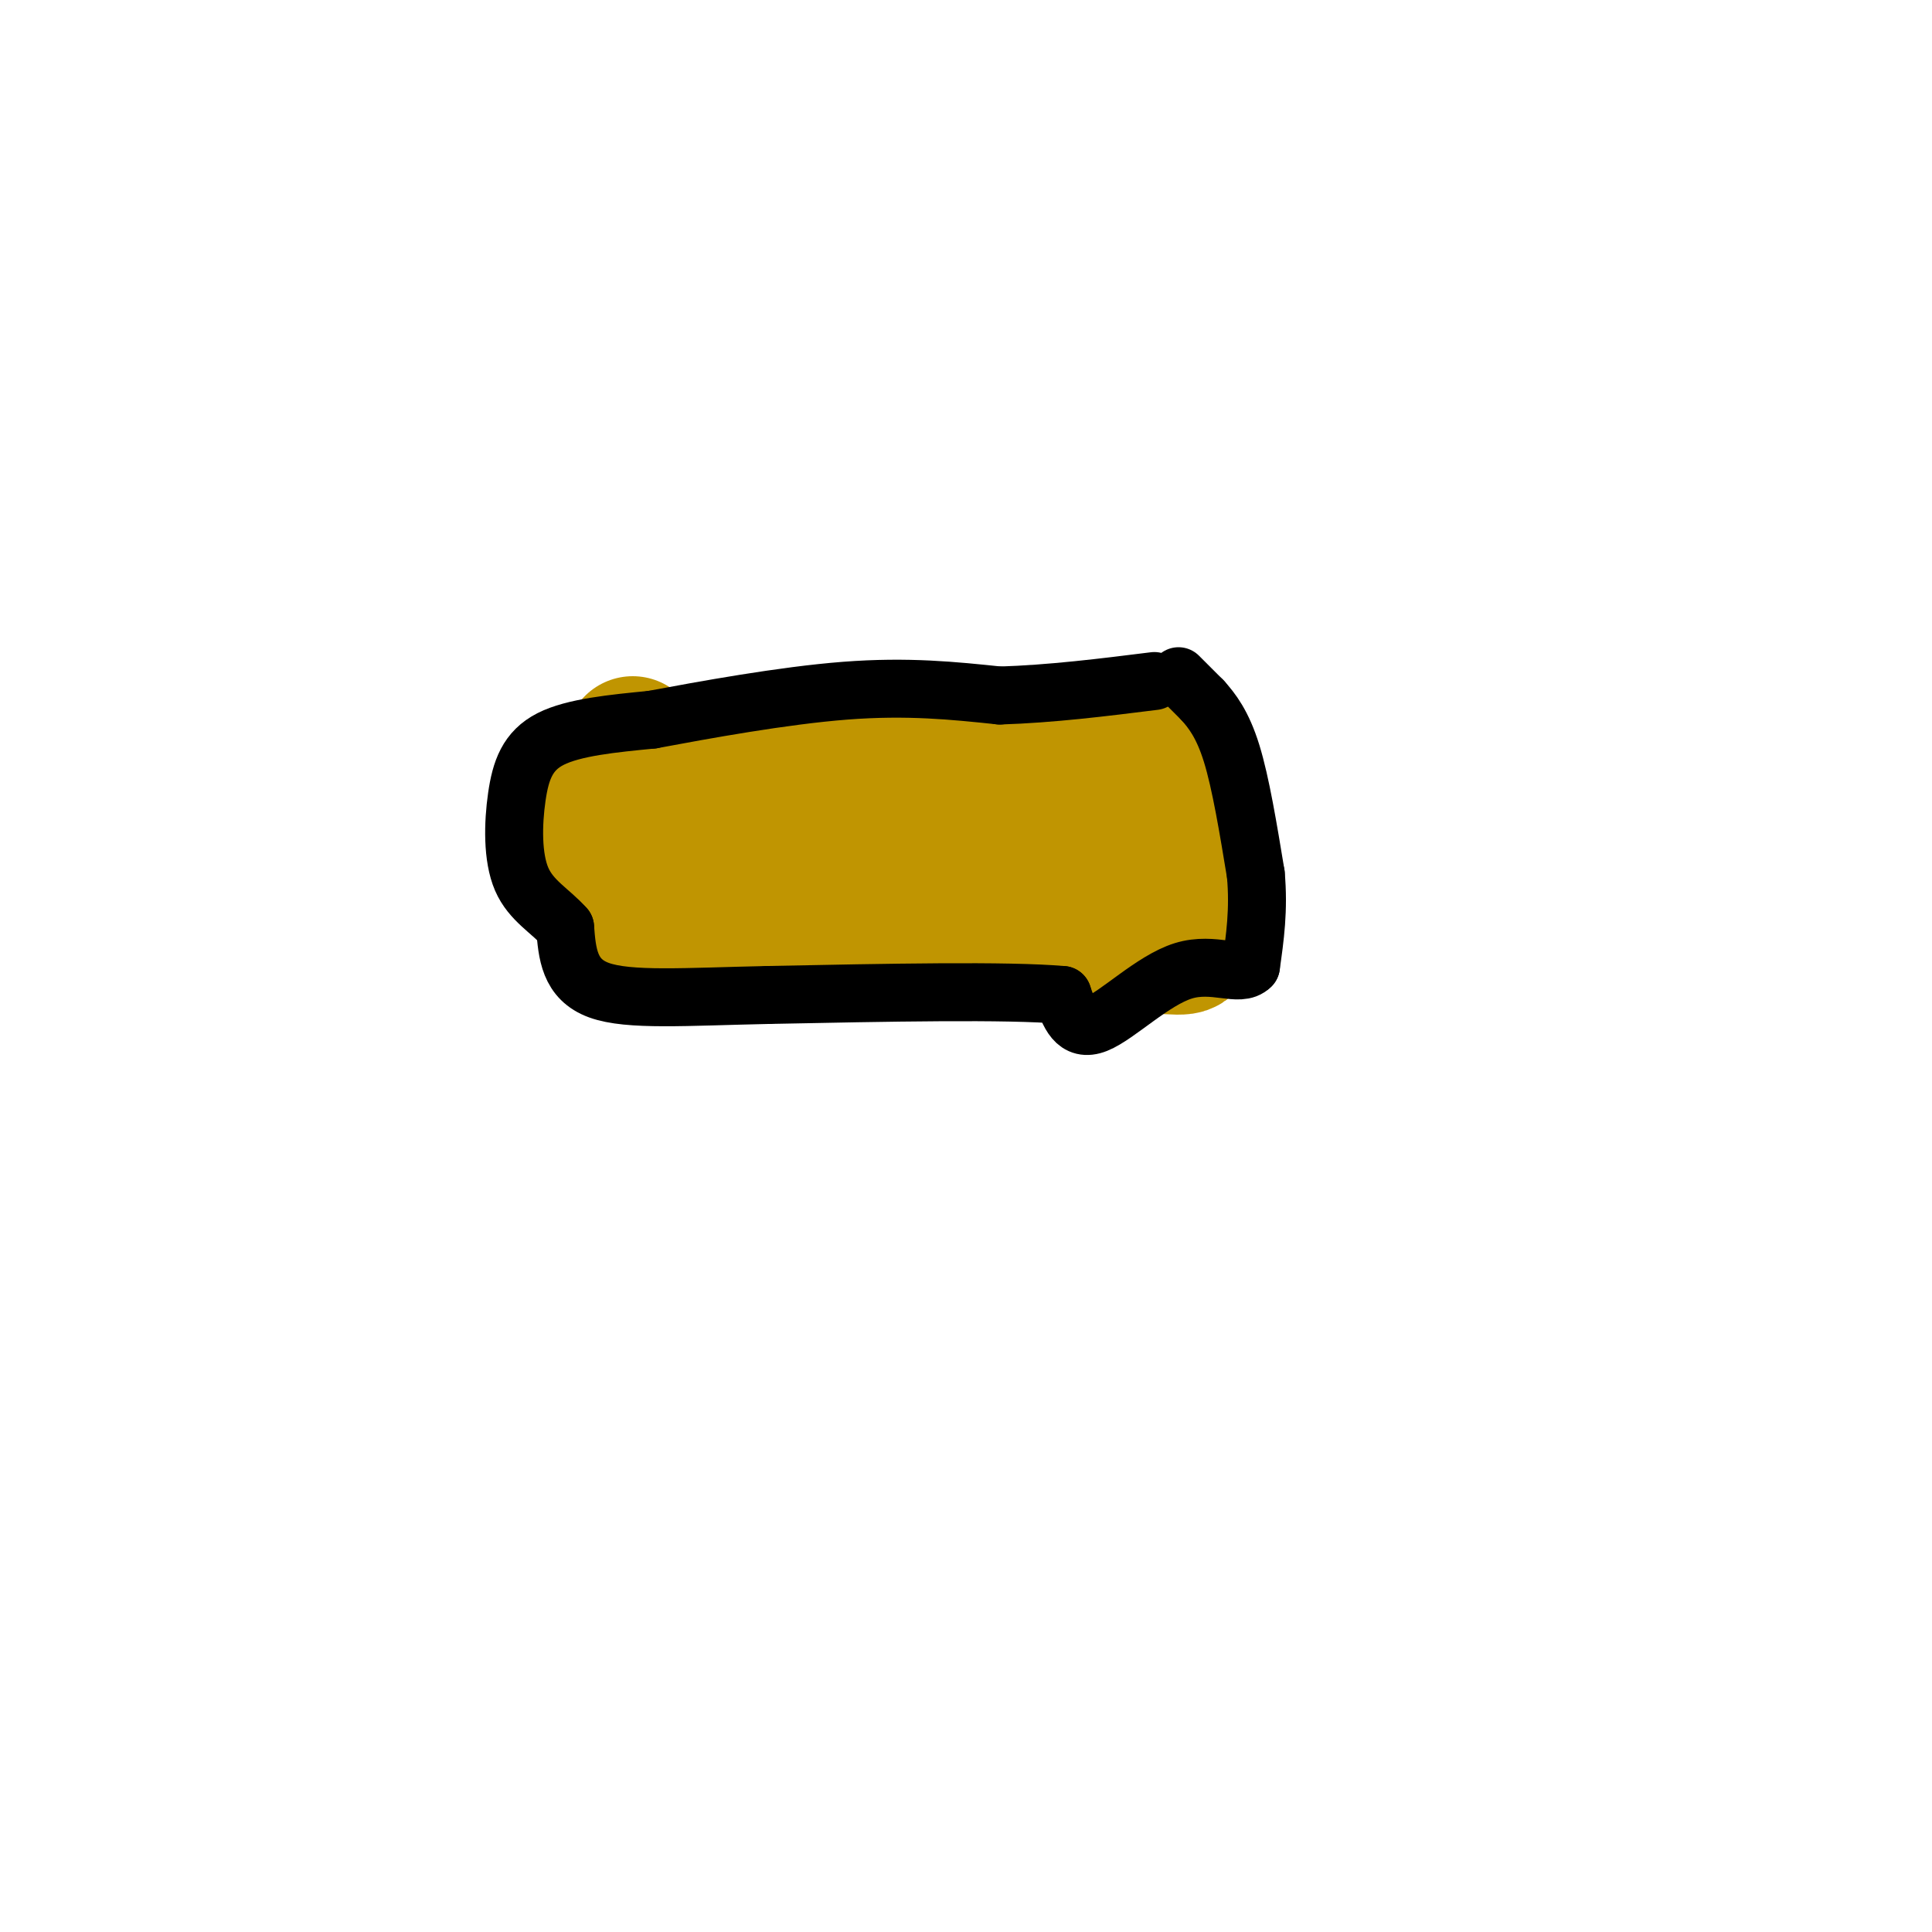 <svg viewBox='0 0 400 400' version='1.1' xmlns='http://www.w3.org/2000/svg' xmlns:xlink='http://www.w3.org/1999/xlink'><g fill='none' stroke='#C09501' stroke-width='28' stroke-linecap='round' stroke-linejoin='round'><path d='M135,157c0.000,0.000 4.000,0.000 4,0'/><path d='M139,157c7.167,-0.500 23.083,-1.750 39,-3'/><path d='M178,154c14.667,-0.333 31.833,0.333 49,1'/><path d='M227,155c9.178,-0.200 7.622,-1.200 9,1c1.378,2.200 5.689,7.600 10,13'/><path d='M246,169c1.500,5.833 0.250,13.917 -1,22'/><path d='M245,191c0.600,4.667 2.600,5.333 -3,5c-5.600,-0.333 -18.800,-1.667 -32,-3'/><path d='M210,193c-14.500,-0.500 -34.750,-0.250 -55,0'/><path d='M155,193c-13.800,0.133 -20.800,0.467 -25,-2c-4.200,-2.467 -5.600,-7.733 -7,-13'/><path d='M123,178c-3.889,-4.067 -10.111,-7.733 2,-9c12.111,-1.267 42.556,-0.133 73,1'/><path d='M198,170c17.000,0.833 23.000,2.417 29,4'/><path d='M227,174c-10.667,0.500 -51.833,-0.250 -93,-1'/><path d='M134,173c-16.083,-0.417 -9.792,-0.958 -9,-2c0.792,-1.042 -3.917,-2.583 -4,-5c-0.083,-2.417 4.458,-5.708 9,-9'/><path d='M130,157c1.667,-2.000 1.333,-2.500 1,-3'/></g>
<g fill='none' stroke='#000000' stroke-width='12' stroke-linecap='round' stroke-linejoin='round'><path d='M244,140c0.000,0.000 5.000,5.000 5,5'/><path d='M249,145c1.889,2.111 4.111,4.889 6,11c1.889,6.111 3.444,15.556 5,25'/><path d='M260,181c0.667,7.333 -0.167,13.167 -1,19'/><path d='M259,200c-2.333,2.440 -7.667,-0.958 -14,1c-6.333,1.958 -13.667,9.274 -18,11c-4.333,1.726 -5.667,-2.137 -7,-6'/><path d='M220,206c-11.333,-1.000 -36.167,-0.500 -61,0'/><path d='M159,206c-16.956,0.356 -28.844,1.244 -35,-1c-6.156,-2.244 -6.578,-7.622 -7,-13'/><path d='M117,192c-3.016,-3.424 -7.056,-5.485 -9,-10c-1.944,-4.515 -1.793,-11.485 -1,-17c0.793,-5.515 2.226,-9.576 7,-12c4.774,-2.424 12.887,-3.212 21,-4'/><path d='M135,149c10.733,-2.000 27.067,-5.000 40,-6c12.933,-1.000 22.467,0.000 32,1'/><path d='M207,144c10.667,-0.333 21.333,-1.667 32,-3'/></g>
</svg>